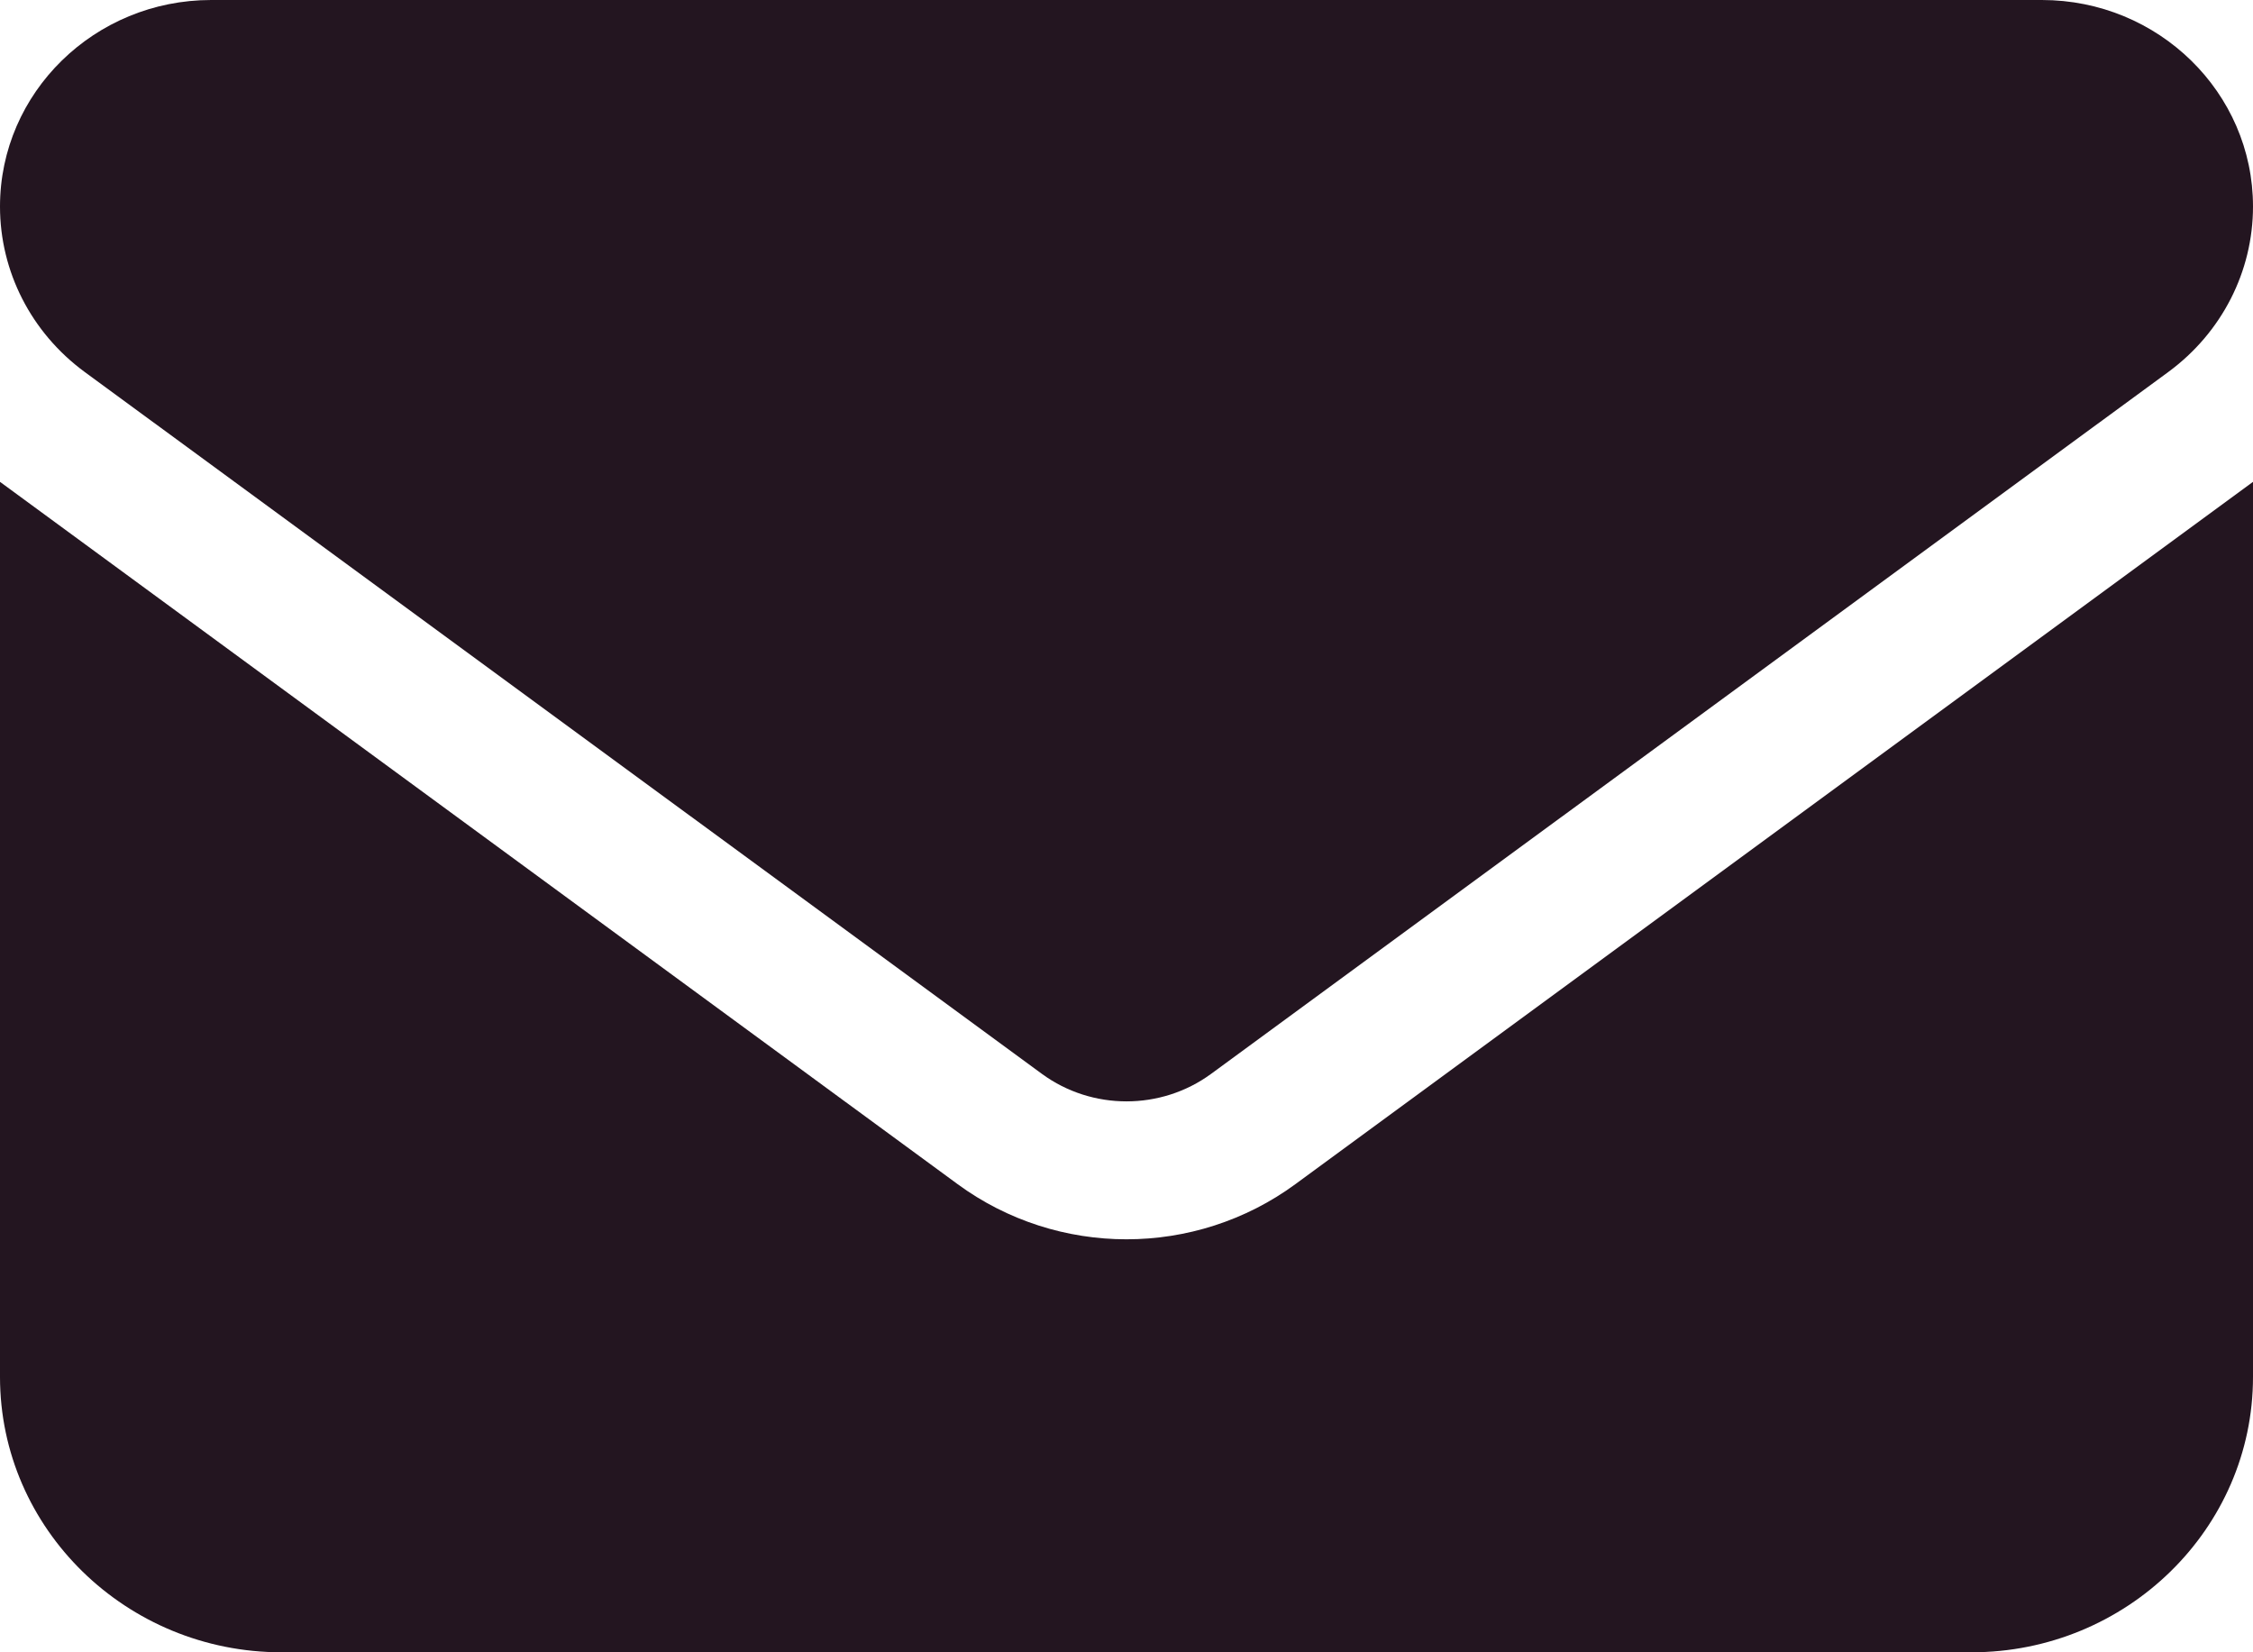 <?xml version="1.0" encoding="UTF-8"?> <svg xmlns="http://www.w3.org/2000/svg" width="15" height="11" viewBox="0 0 15 11" fill="none"><path id="Vector" d="M1.406 0C0.63 0 0 0.616 0 1.375C0 1.808 0.208 2.214 0.562 2.475L6.938 7.15C7.271 7.393 7.729 7.393 8.062 7.15L14.438 2.475C14.792 2.214 15 1.808 15 1.375C15 0.616 14.37 0 13.594 0H1.406ZM0 3.208V9.167C0 10.178 0.841 11 1.875 11H13.125C14.159 11 15 10.178 15 9.167V3.208L8.625 7.883C7.957 8.373 7.043 8.373 6.375 7.883L0 3.208Z" fill="#231520"></path></svg> 